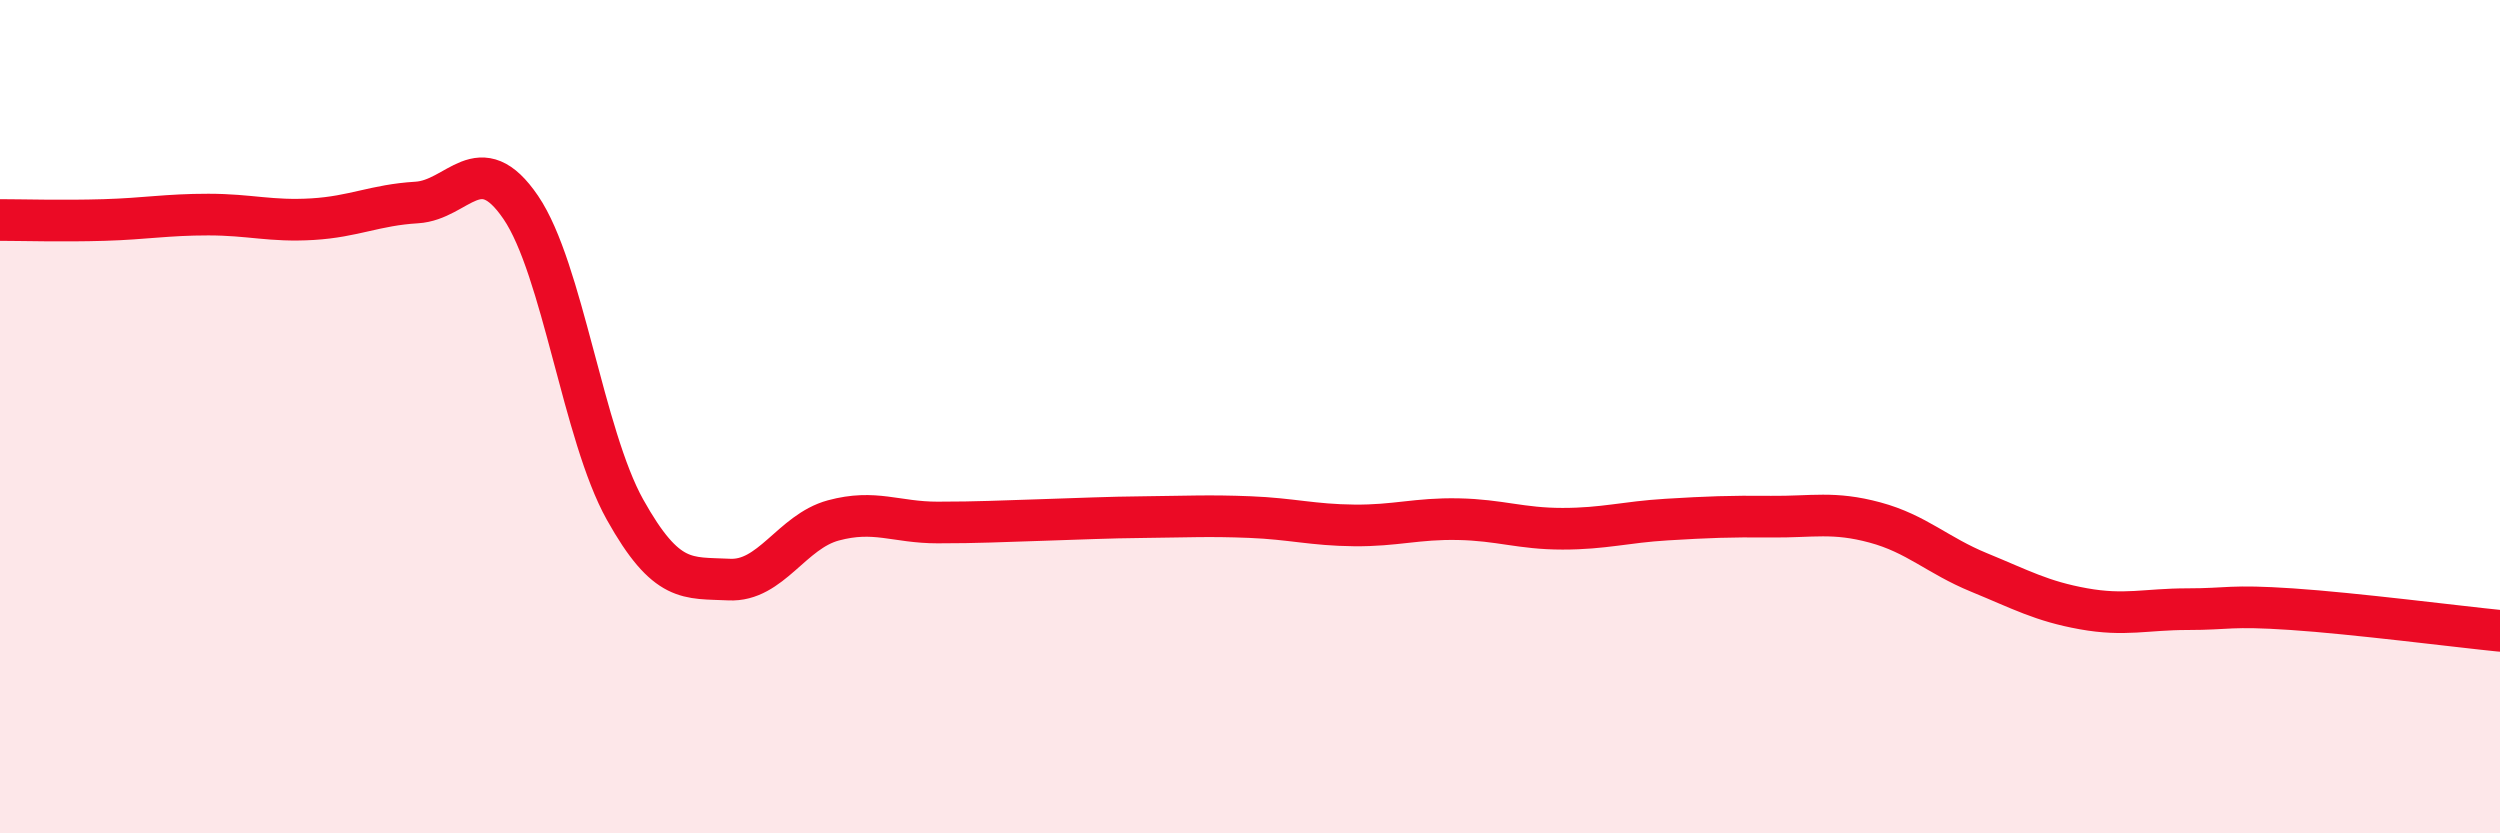 
    <svg width="60" height="20" viewBox="0 0 60 20" xmlns="http://www.w3.org/2000/svg">
      <path
        d="M 0,5.28 C 0.5,5.28 1.5,5.31 2.5,5.28 C 3.5,5.25 4,5.15 5,5.15 C 6,5.15 6.5,5.32 7.5,5.26 C 8.5,5.2 9,4.92 10,4.86 C 11,4.8 11.5,3.51 12.5,4.98 C 13.5,6.45 14,10.44 15,12.23 C 16,14.02 16.5,13.86 17.5,13.91 C 18.5,13.96 19,12.76 20,12.49 C 21,12.22 21.5,12.54 22.5,12.54 C 23.5,12.54 24,12.51 25,12.48 C 26,12.45 26.5,12.42 27.5,12.41 C 28.5,12.4 29,12.37 30,12.41 C 31,12.45 31.5,12.6 32.5,12.61 C 33.5,12.62 34,12.44 35,12.46 C 36,12.48 36.5,12.69 37.5,12.69 C 38.5,12.69 39,12.53 40,12.47 C 41,12.41 41.5,12.39 42.5,12.4 C 43.5,12.41 44,12.27 45,12.54 C 46,12.81 46.5,13.33 47.5,13.74 C 48.5,14.15 49,14.43 50,14.61 C 51,14.79 51.5,14.62 52.5,14.62 C 53.5,14.62 53.5,14.52 55,14.62 C 56.5,14.72 59,15.04 60,15.14L60 20L0 20Z"
        fill="#EB0A25"
        opacity="0.1"
        stroke-linecap="round"
        stroke-linejoin="round"
      />
      <path
        d="M 0,5.28 C 0.5,5.28 1.5,5.31 2.5,5.28 C 3.5,5.25 4,5.15 5,5.15 C 6,5.15 6.5,5.32 7.5,5.26 C 8.5,5.2 9,4.92 10,4.86 C 11,4.8 11.5,3.51 12.5,4.98 C 13.5,6.45 14,10.44 15,12.23 C 16,14.02 16.5,13.86 17.5,13.91 C 18.5,13.96 19,12.76 20,12.49 C 21,12.22 21.5,12.54 22.5,12.54 C 23.5,12.54 24,12.51 25,12.48 C 26,12.45 26.5,12.42 27.5,12.41 C 28.5,12.4 29,12.37 30,12.41 C 31,12.45 31.5,12.6 32.5,12.61 C 33.5,12.62 34,12.44 35,12.46 C 36,12.48 36.5,12.69 37.5,12.69 C 38.5,12.69 39,12.53 40,12.47 C 41,12.41 41.5,12.39 42.5,12.4 C 43.5,12.41 44,12.27 45,12.54 C 46,12.81 46.5,13.33 47.5,13.74 C 48.5,14.15 49,14.43 50,14.61 C 51,14.79 51.5,14.62 52.5,14.62 C 53.5,14.62 53.5,14.52 55,14.62 C 56.5,14.72 59,15.04 60,15.14"
        stroke="#EB0A25"
        stroke-width="1"
        fill="none"
        stroke-linecap="round"
        stroke-linejoin="round"
      />
    </svg>
  